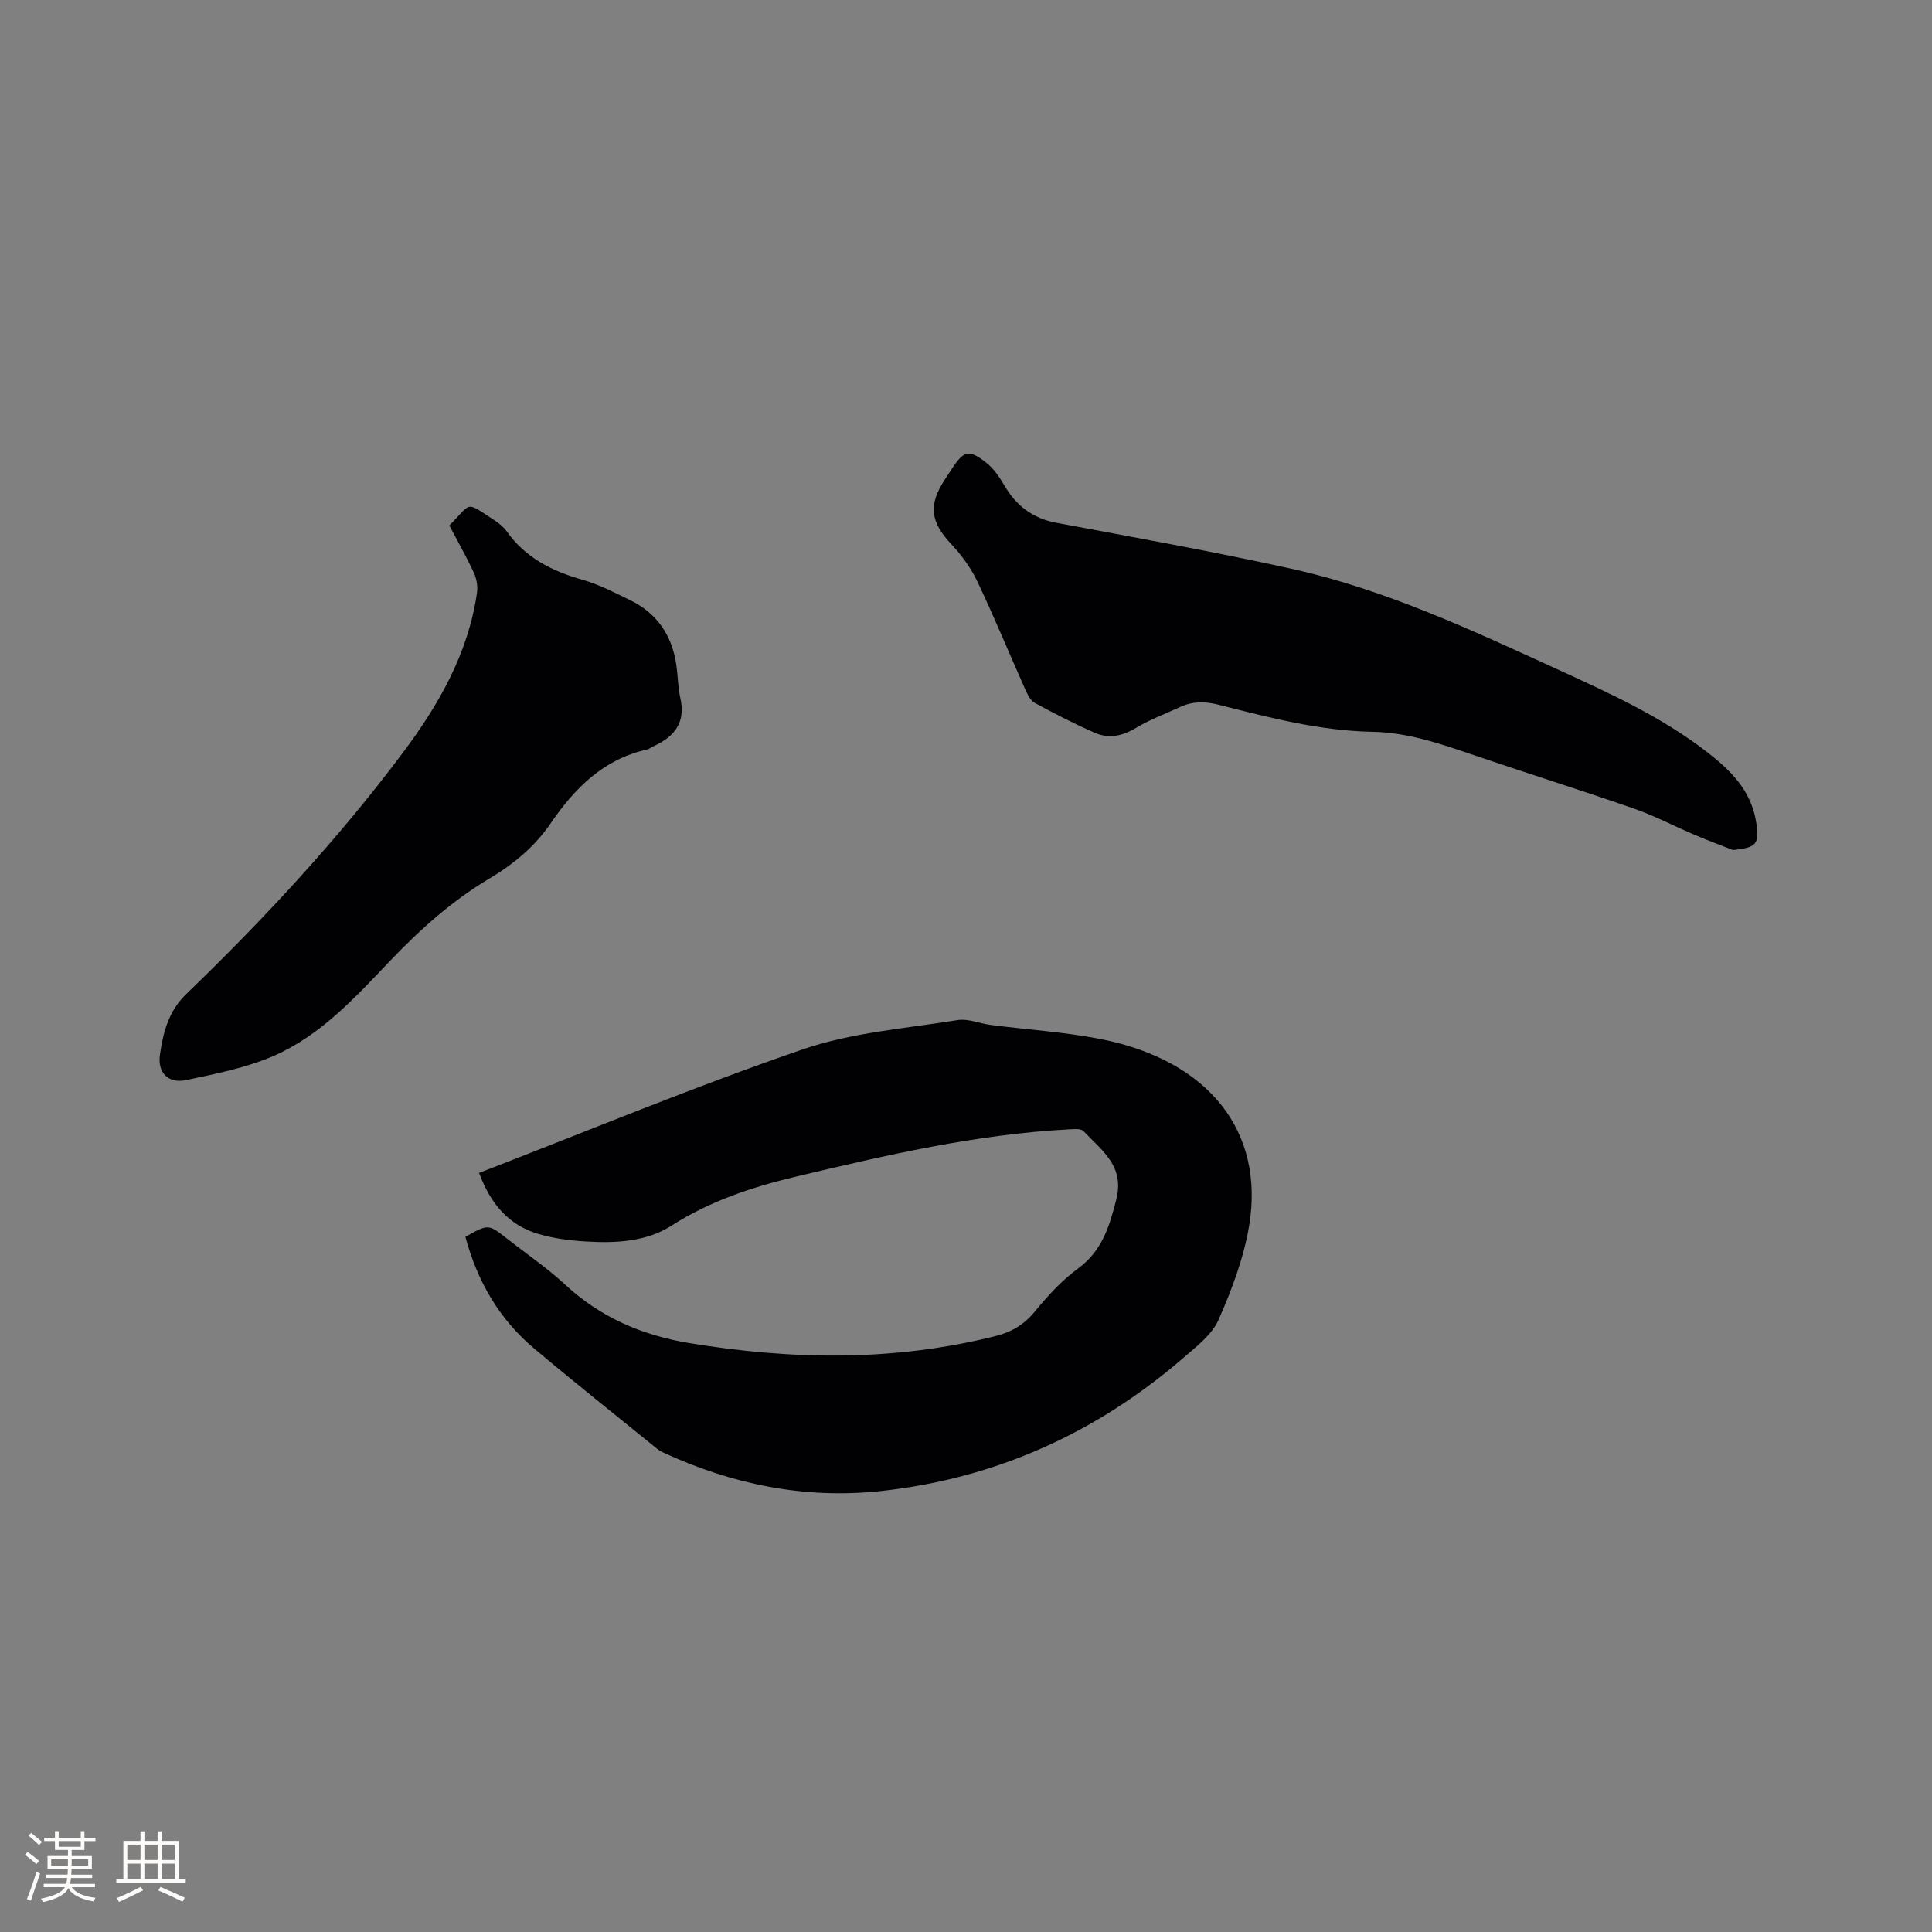 <svg enable-background="new 0 0 400 400" viewBox="0 0 400 400" xmlns="http://www.w3.org/2000/svg"><rect x="0" y="0" width="400" height="400" fill="#808080" stroke="none"/><g fill="#010103"><path d="m99.19 242.84c22.53-8.7 44.52-17.85 67-25.58 10.18-3.5 21.31-4.32 32.06-6.06 2.17-.35 4.55.7 6.85 1 7.65.99 15.4 1.46 22.95 2.96 22.28 4.45 33.78 19.13 30.58 38.56-1.1 6.69-3.59 13.27-6.33 19.51-1.35 3.08-4.53 5.51-7.22 7.84-18.05 15.61-38.95 25.04-62.67 27.63-15.71 1.71-30.79-1.35-45.12-7.98-.57-.26-1.1-.64-1.59-1.04-8.39-6.82-16.86-13.54-25.13-20.5-7.27-6.11-11.78-14.01-14.21-23.1 4.74-2.69 4.73-2.69 8.7.43 4 3.14 8.24 6.02 11.96 9.47 7.34 6.81 16.01 10.5 25.74 12.1 21.22 3.5 42.36 3.82 63.39-1.47 3.29-.83 5.87-2.35 8.09-5.06 2.66-3.26 5.61-6.46 8.98-8.94 4.98-3.66 6.48-8.7 7.9-14.29 1.76-6.96-3.08-10.18-6.8-14.14-.53-.56-1.98-.41-2.99-.36-19.24 1.01-37.88 5.35-56.55 9.79-9.15 2.18-17.76 5.04-25.77 10.16-5.27 3.37-11.67 3.65-17.86 3.26-3.25-.2-6.57-.63-9.67-1.55-6.13-1.8-9.91-6.19-12.29-12.64z"/><path d="m358.78 175.99c-2.61-1.03-5.24-2-7.82-3.1-4.27-1.81-8.4-3.99-12.76-5.51-11.19-3.89-22.5-7.43-33.72-11.26-6.63-2.26-13.2-4.48-20.33-4.61-10.89-.2-21.37-2.94-31.84-5.6-2.83-.72-5.38-.74-7.99.47-3.07 1.43-6.28 2.6-9.16 4.34-2.79 1.68-5.59 2.26-8.46 1.01-4.25-1.86-8.39-3.99-12.47-6.2-.89-.48-1.49-1.73-1.94-2.75-3.32-7.44-6.43-14.99-9.92-22.35-1.32-2.79-3.22-5.42-5.34-7.68-4.37-4.64-4.91-8.13-1.43-13.44.52-.8 1.05-1.59 1.57-2.39 2.38-3.61 3.46-3.92 6.94-1.19 1.53 1.19 2.75 2.92 3.74 4.62 2.48 4.29 5.89 6.96 10.88 7.89 16.24 3.04 32.51 5.95 48.64 9.51 19.45 4.3 37.44 12.75 55.44 20.99 10.59 4.85 21.2 9.69 30.52 16.89 4.89 3.77 9.13 7.91 10.23 14.37.8 4.74.2 5.5-4.78 5.99z"/><path d="m93.03 108.79c4.74-4.77 3.16-5.12 9.26-1.13.96.63 1.94 1.4 2.6 2.32 3.88 5.49 9.38 8.26 15.69 10.05 3.43.97 6.67 2.66 9.89 4.23 5.57 2.71 8.66 7.29 9.55 13.37.34 2.3.33 4.67.84 6.92 1.15 5.09-1.27 8-5.57 9.96-.48.22-.92.59-1.42.7-8.99 2-14.9 8.01-19.86 15.25-3.29 4.81-7.63 8.42-12.61 11.39-7.79 4.63-14.42 10.57-20.69 17.14-7.14 7.49-14.29 15.35-23.97 19.59-5.72 2.5-12.05 3.74-18.22 5.04-3.63.77-5.94-1.48-5.41-5.23.65-4.56 1.78-9.05 5.39-12.52 16.19-15.62 31.48-32.08 44.97-50.11 7.4-9.89 13.5-20.55 15.29-33.08.19-1.34-.1-2.92-.68-4.16-1.52-3.27-3.3-6.4-5.05-9.73z"/></g><path d="m5.17 384 .55-.58c.85.61 1.65 1.24 2.4 1.87l-.59.64c-.83-.73-1.62-1.38-2.36-1.93m1.22 9.53-.82-.34c.71-1.76 1.37-3.64 1.98-5.63.24.13.5.25.76.36-.6 1.67-1.24 3.54-1.92 5.61m-.5-13.5.57-.54c.56.44 1.31 1.06 2.26 1.87l-.64.64c-.68-.66-1.41-1.32-2.19-1.97m3.25.46h2.24v-1.36h.77v1.36h4.57v-1.36h.76v1.36h2.28v.69h-2.28v1.84h-2.64v1.26h4.18v2.64h-4.21c0 .45-.02.86-.05 1.21h4.32v.69h-4.38c-.04.34-.1.75-.19 1.22h5.15v.69h-4.82c.87 1.19 2.51 1.92 4.93 2.19-.17.31-.3.57-.37.76-2.77-.49-4.52-1.41-5.26-2.76-.56 1.26-2.3 2.23-5.24 2.9-.12-.24-.26-.48-.43-.72 2.73-.55 4.38-1.34 4.96-2.38h-4.38v-.69h4.65c.1-.38.17-.79.21-1.22h-4.32v-.69h4.4c.03-.34.05-.75.05-1.21h-4.2v-2.64h4.23v-1.26h-2.69v-1.84h-2.24zm1.46 4.46v1.29h3.45c.01-.4.02-.57.01-.53v-.32-.45h-3.46zm1.55-2.59h4.57v-1.19h-4.57zm6.11 2.59h-3.42v.77c-.01.19-.01.37-.02.53h3.44z" fill="#fcfbfa"/><path d="m32.63 379.16h.82v1.98h3.54v7.89h1.46v.78h-14.37v-.78h1.46v-7.89h3.54v-1.98h.82v1.98h2.73zm-3.49 11.48.5.73c-1.61.82-3.28 1.63-5 2.41-.13-.27-.28-.55-.44-.82 1.75-.72 3.4-1.49 4.94-2.32m-2.78-5.55h2.73v-3.18h-2.73zm0 3.95h2.73v-3.2h-2.73zm3.54-3.95h2.73v-3.18h-2.73zm0 3.95h2.73v-3.2h-2.73zm7.89 4.68c-1.84-.92-3.51-1.7-5.02-2.32l.45-.73c1.89.8 3.57 1.55 5.04 2.23zm-1.62-11.81h-2.73v3.18h2.73zm-2.73 7.13h2.73v-3.2h-2.73z" fill="#fcfbfa"/></svg>